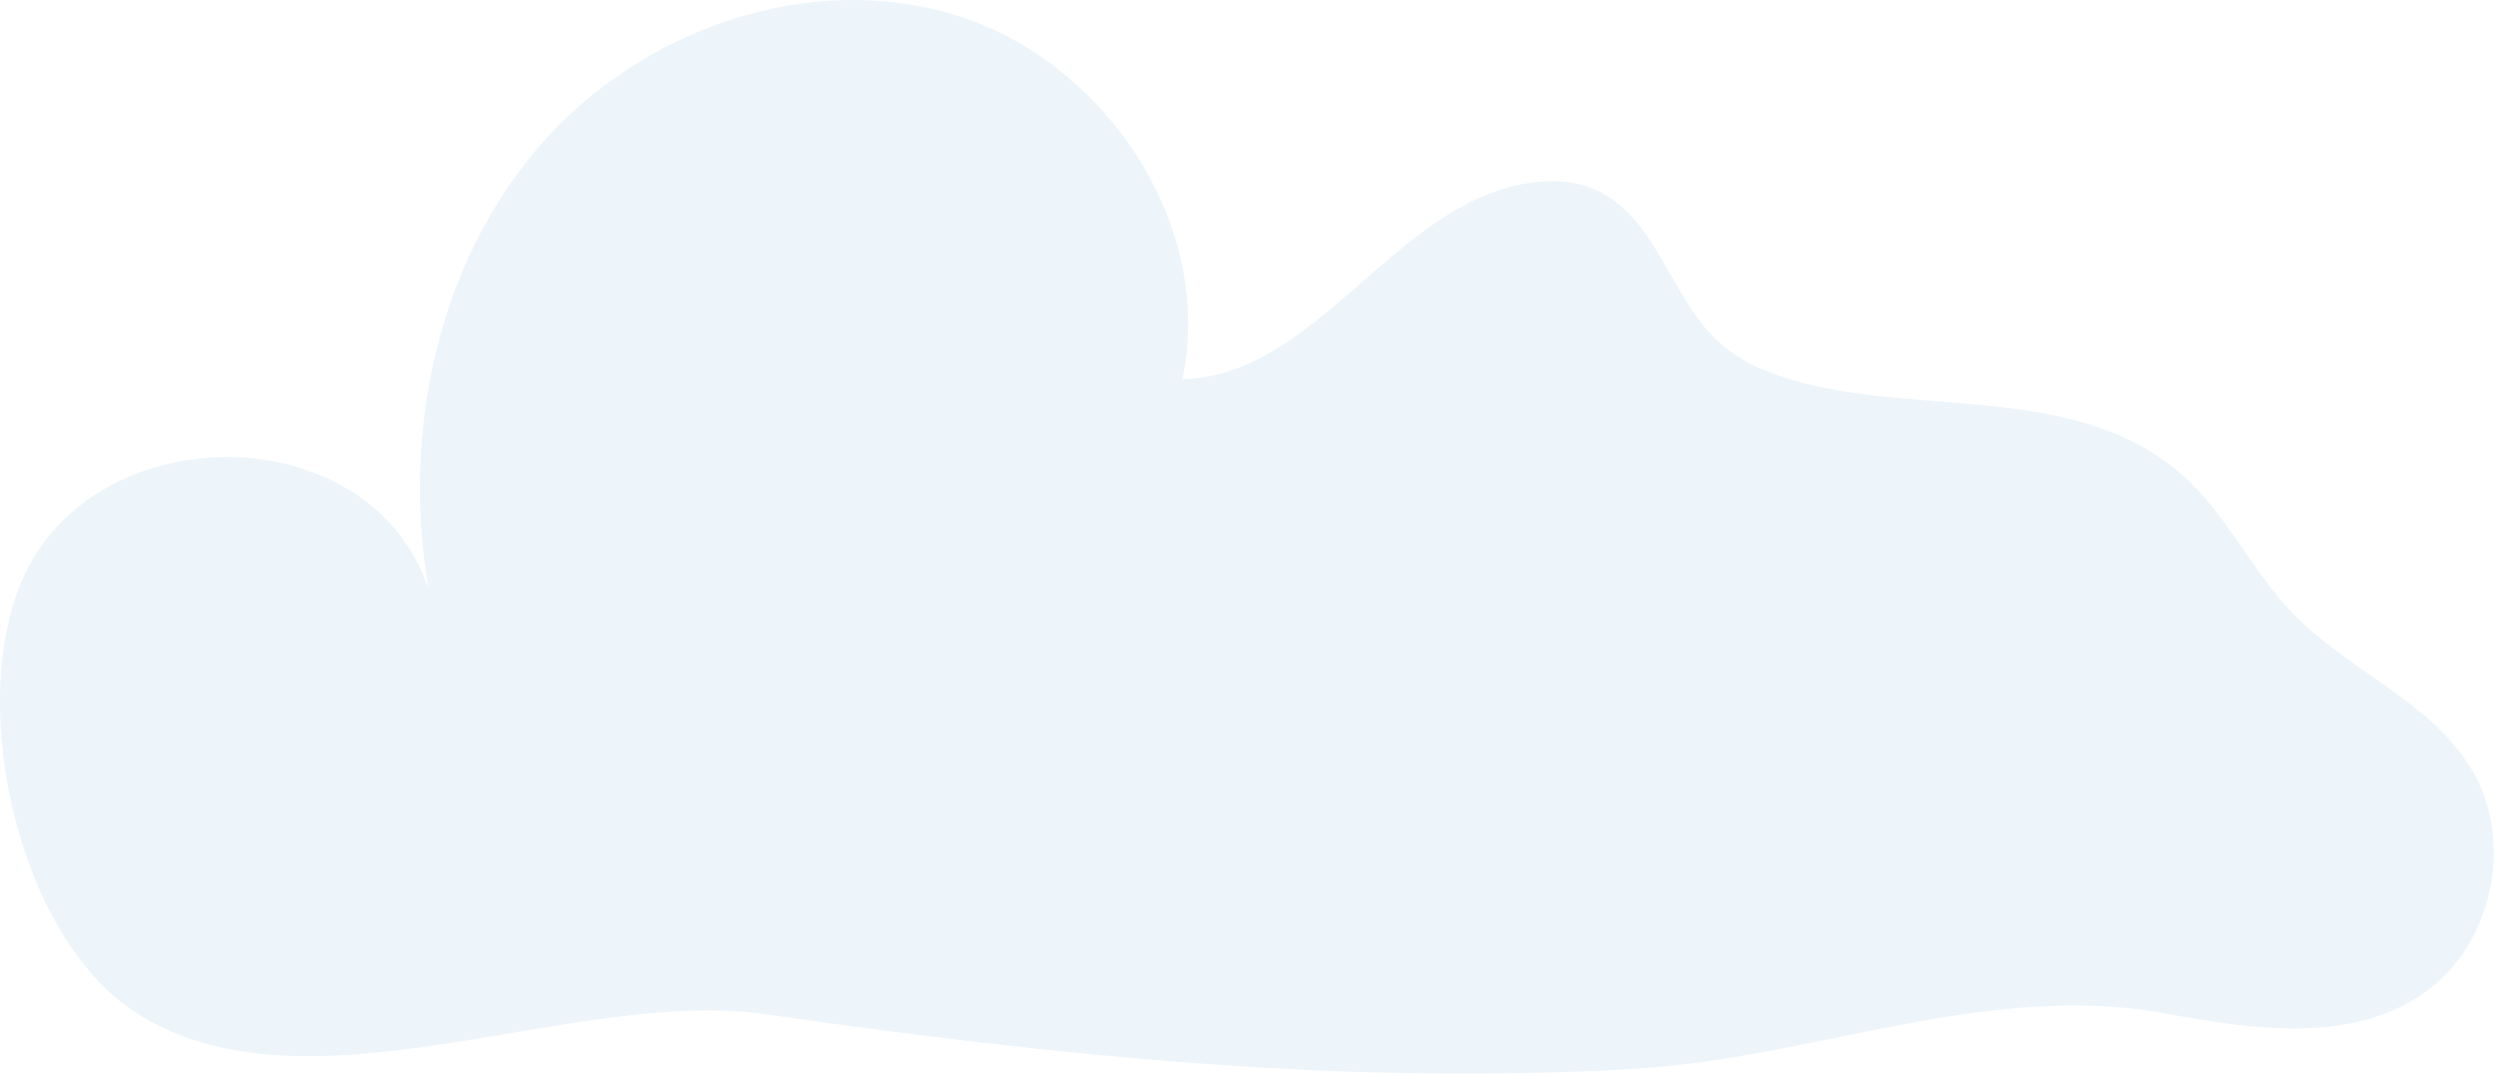 <svg xmlns="http://www.w3.org/2000/svg" width="346" height="149" viewBox="0 0 346 149" fill="none"><path opacity="0.42" d="M59.273 81.305C55.684 60.036 60.434 36.9 74.424 20.488C88.427 4.075 112.125 -4.32 132.679 2.234C153.233 8.789 168.123 31.377 163.647 52.476C182.126 52.006 192.722 28.713 210.914 25.449C219.971 23.83 225.06 27.551 229.458 34.993C234.313 43.219 236.375 48.611 246.097 51.967C264.041 58.156 286.774 52.319 302.029 65.742C308.176 71.147 311.634 78.994 317.311 84.882C324.972 92.834 336.443 97.051 342.106 106.53C348.044 116.479 344.99 130.776 335.503 137.422C325.454 144.459 311.895 142.527 299.824 140.281C275.238 135.725 251.095 146.405 226.509 147.906C186.184 150.322 145.834 146.091 105.966 140.373C79.239 136.534 42.503 155.322 18.844 140.177C1.944 129.353 -5.234 95.21 4.175 78.028C15.372 57.62 51.13 58.038 59.247 81.292L59.273 81.305Z" fill="#D5E8F3"></path></svg>
